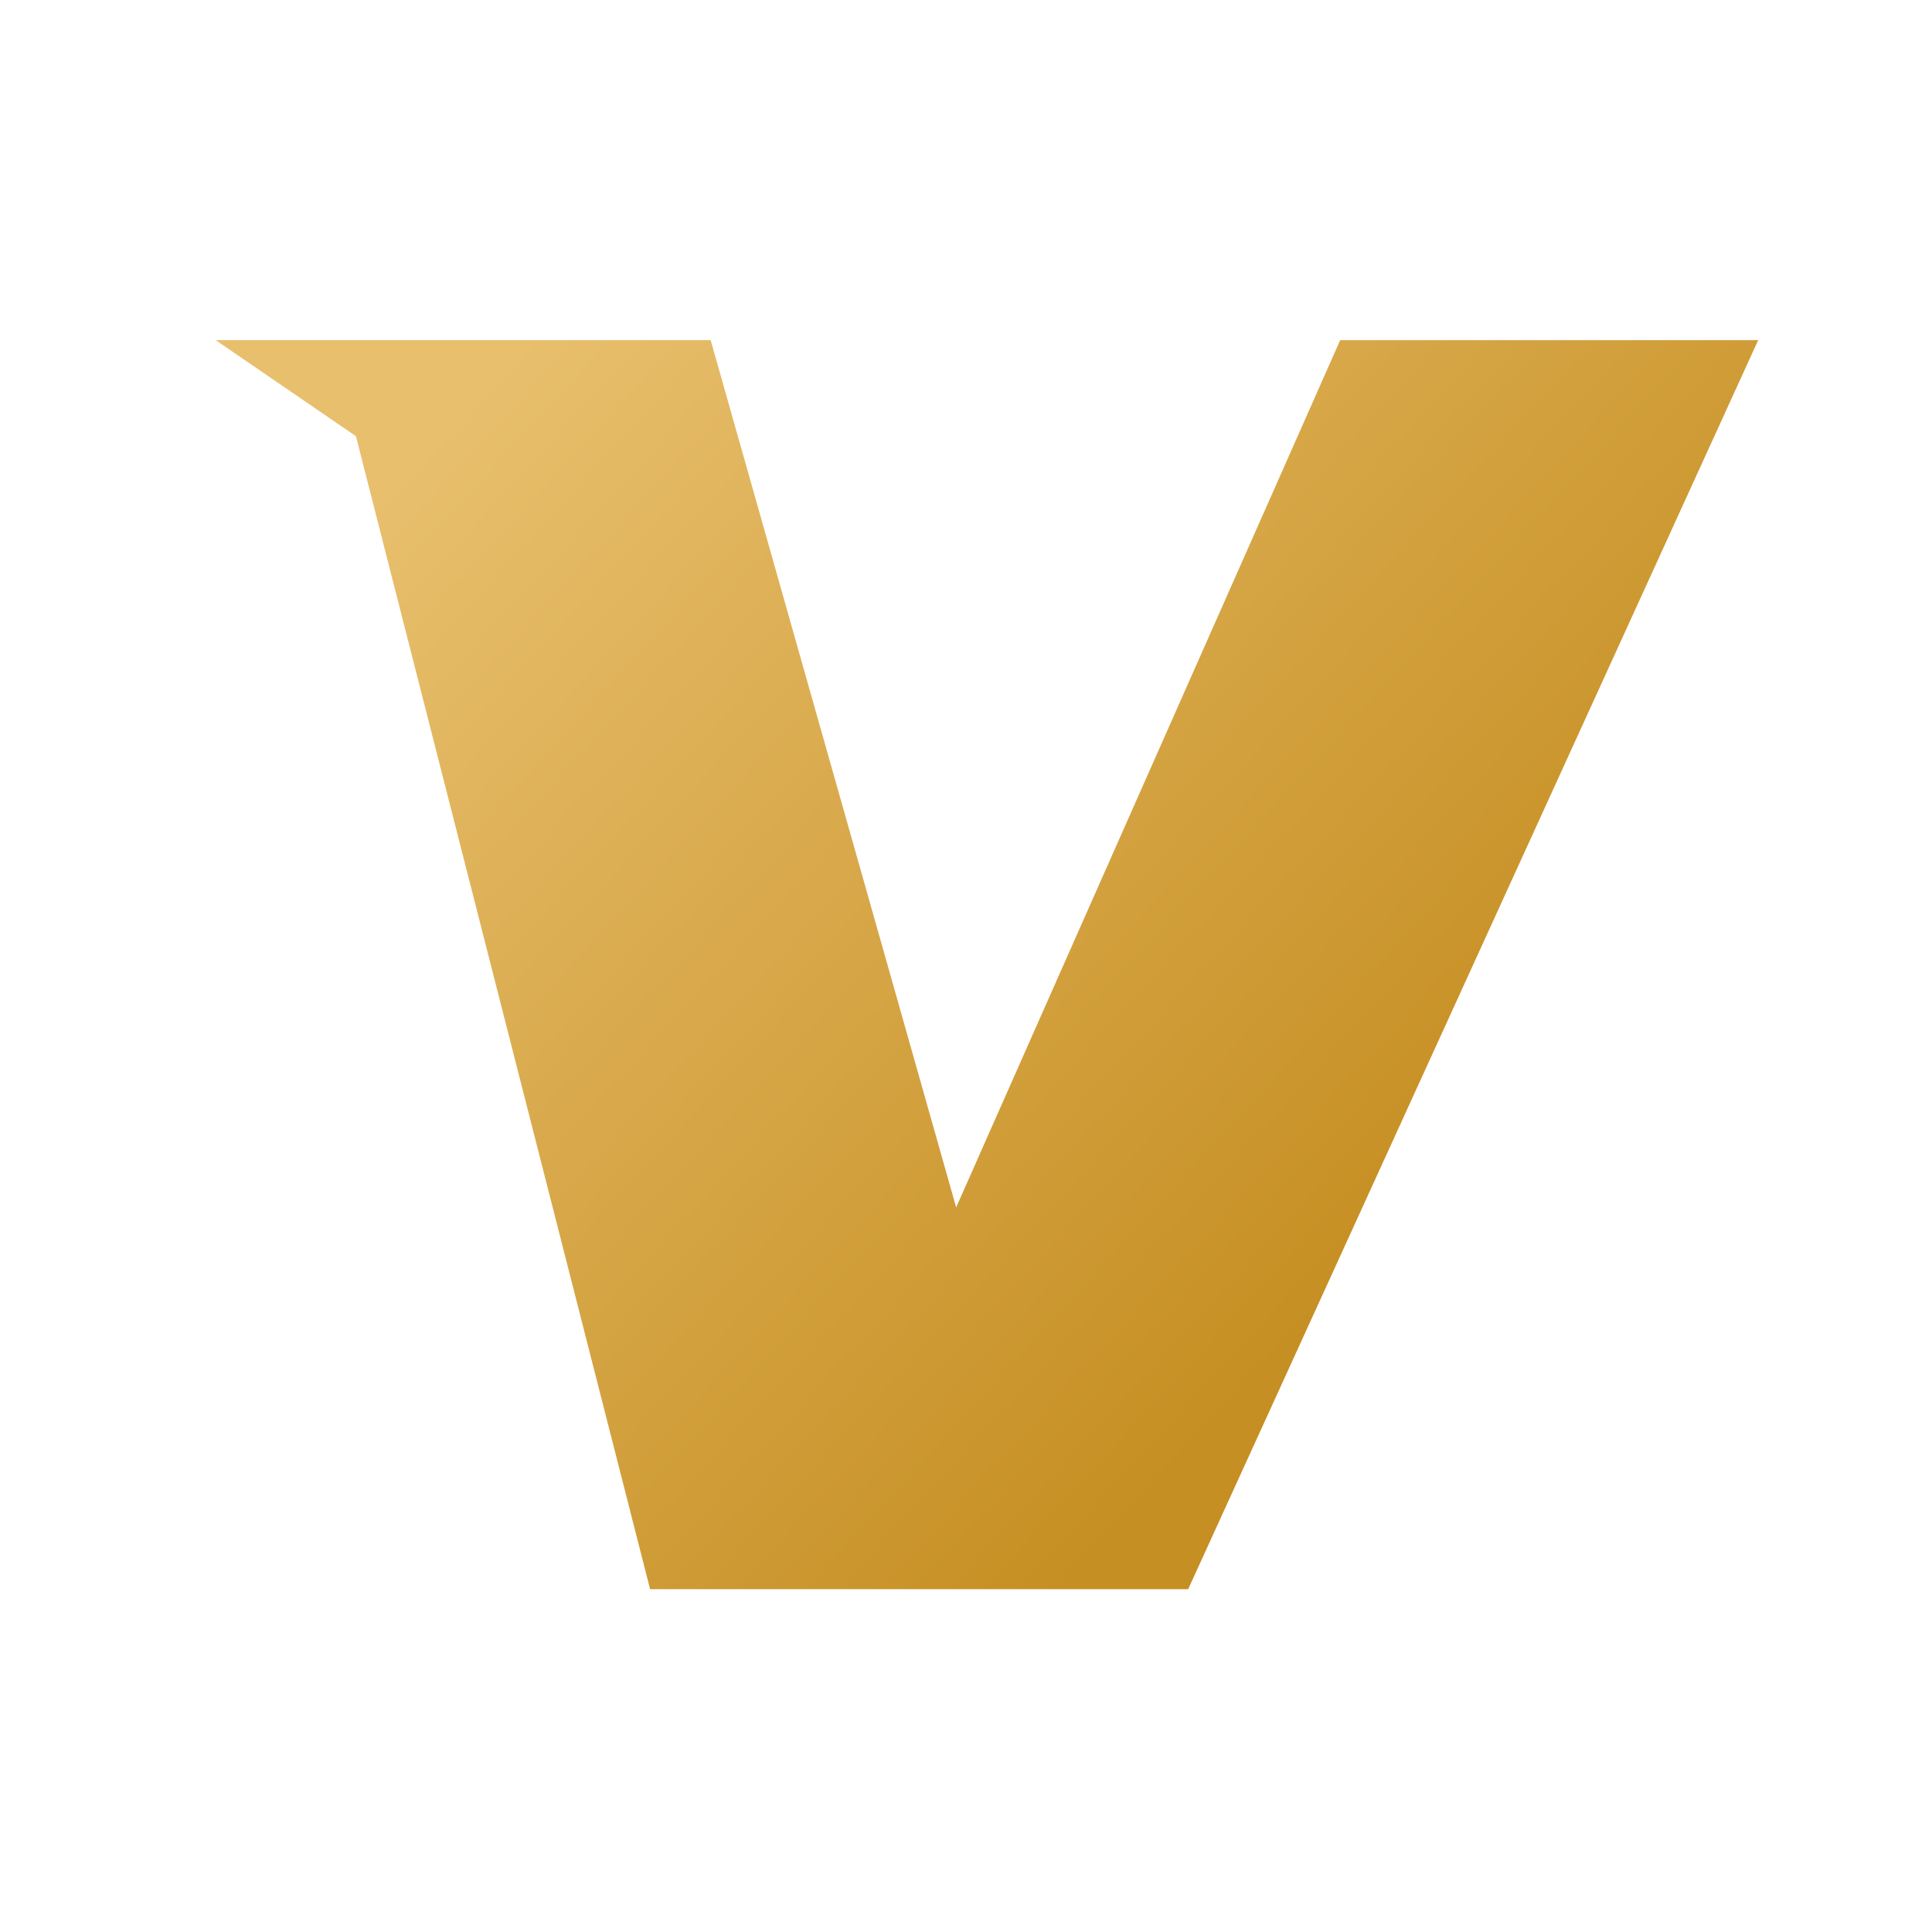<svg width="31" height="31" viewBox="0 0 31 31" fill="none" xmlns="http://www.w3.org/2000/svg">
<g id="V2">
<path id="Union" d="M10.431 25.499L5.711 6.999L3.461 5.458H11.403L15.342 19.373L21.504 5.458H28.211L19.065 25.499H10.431Z" fill="url(#paint0_linear_805_2983)"/>
</g>
<defs>
<linearGradient id="paint0_linear_805_2983" x1="2.955" y1="5.387" x2="20.705" y2="21.672" gradientUnits="userSpaceOnUse">
<stop offset="0.167" stop-color="#E8BF6D"/>
<stop offset="1" stop-color="#C68F23"/>
</linearGradient>
</defs>
</svg>
